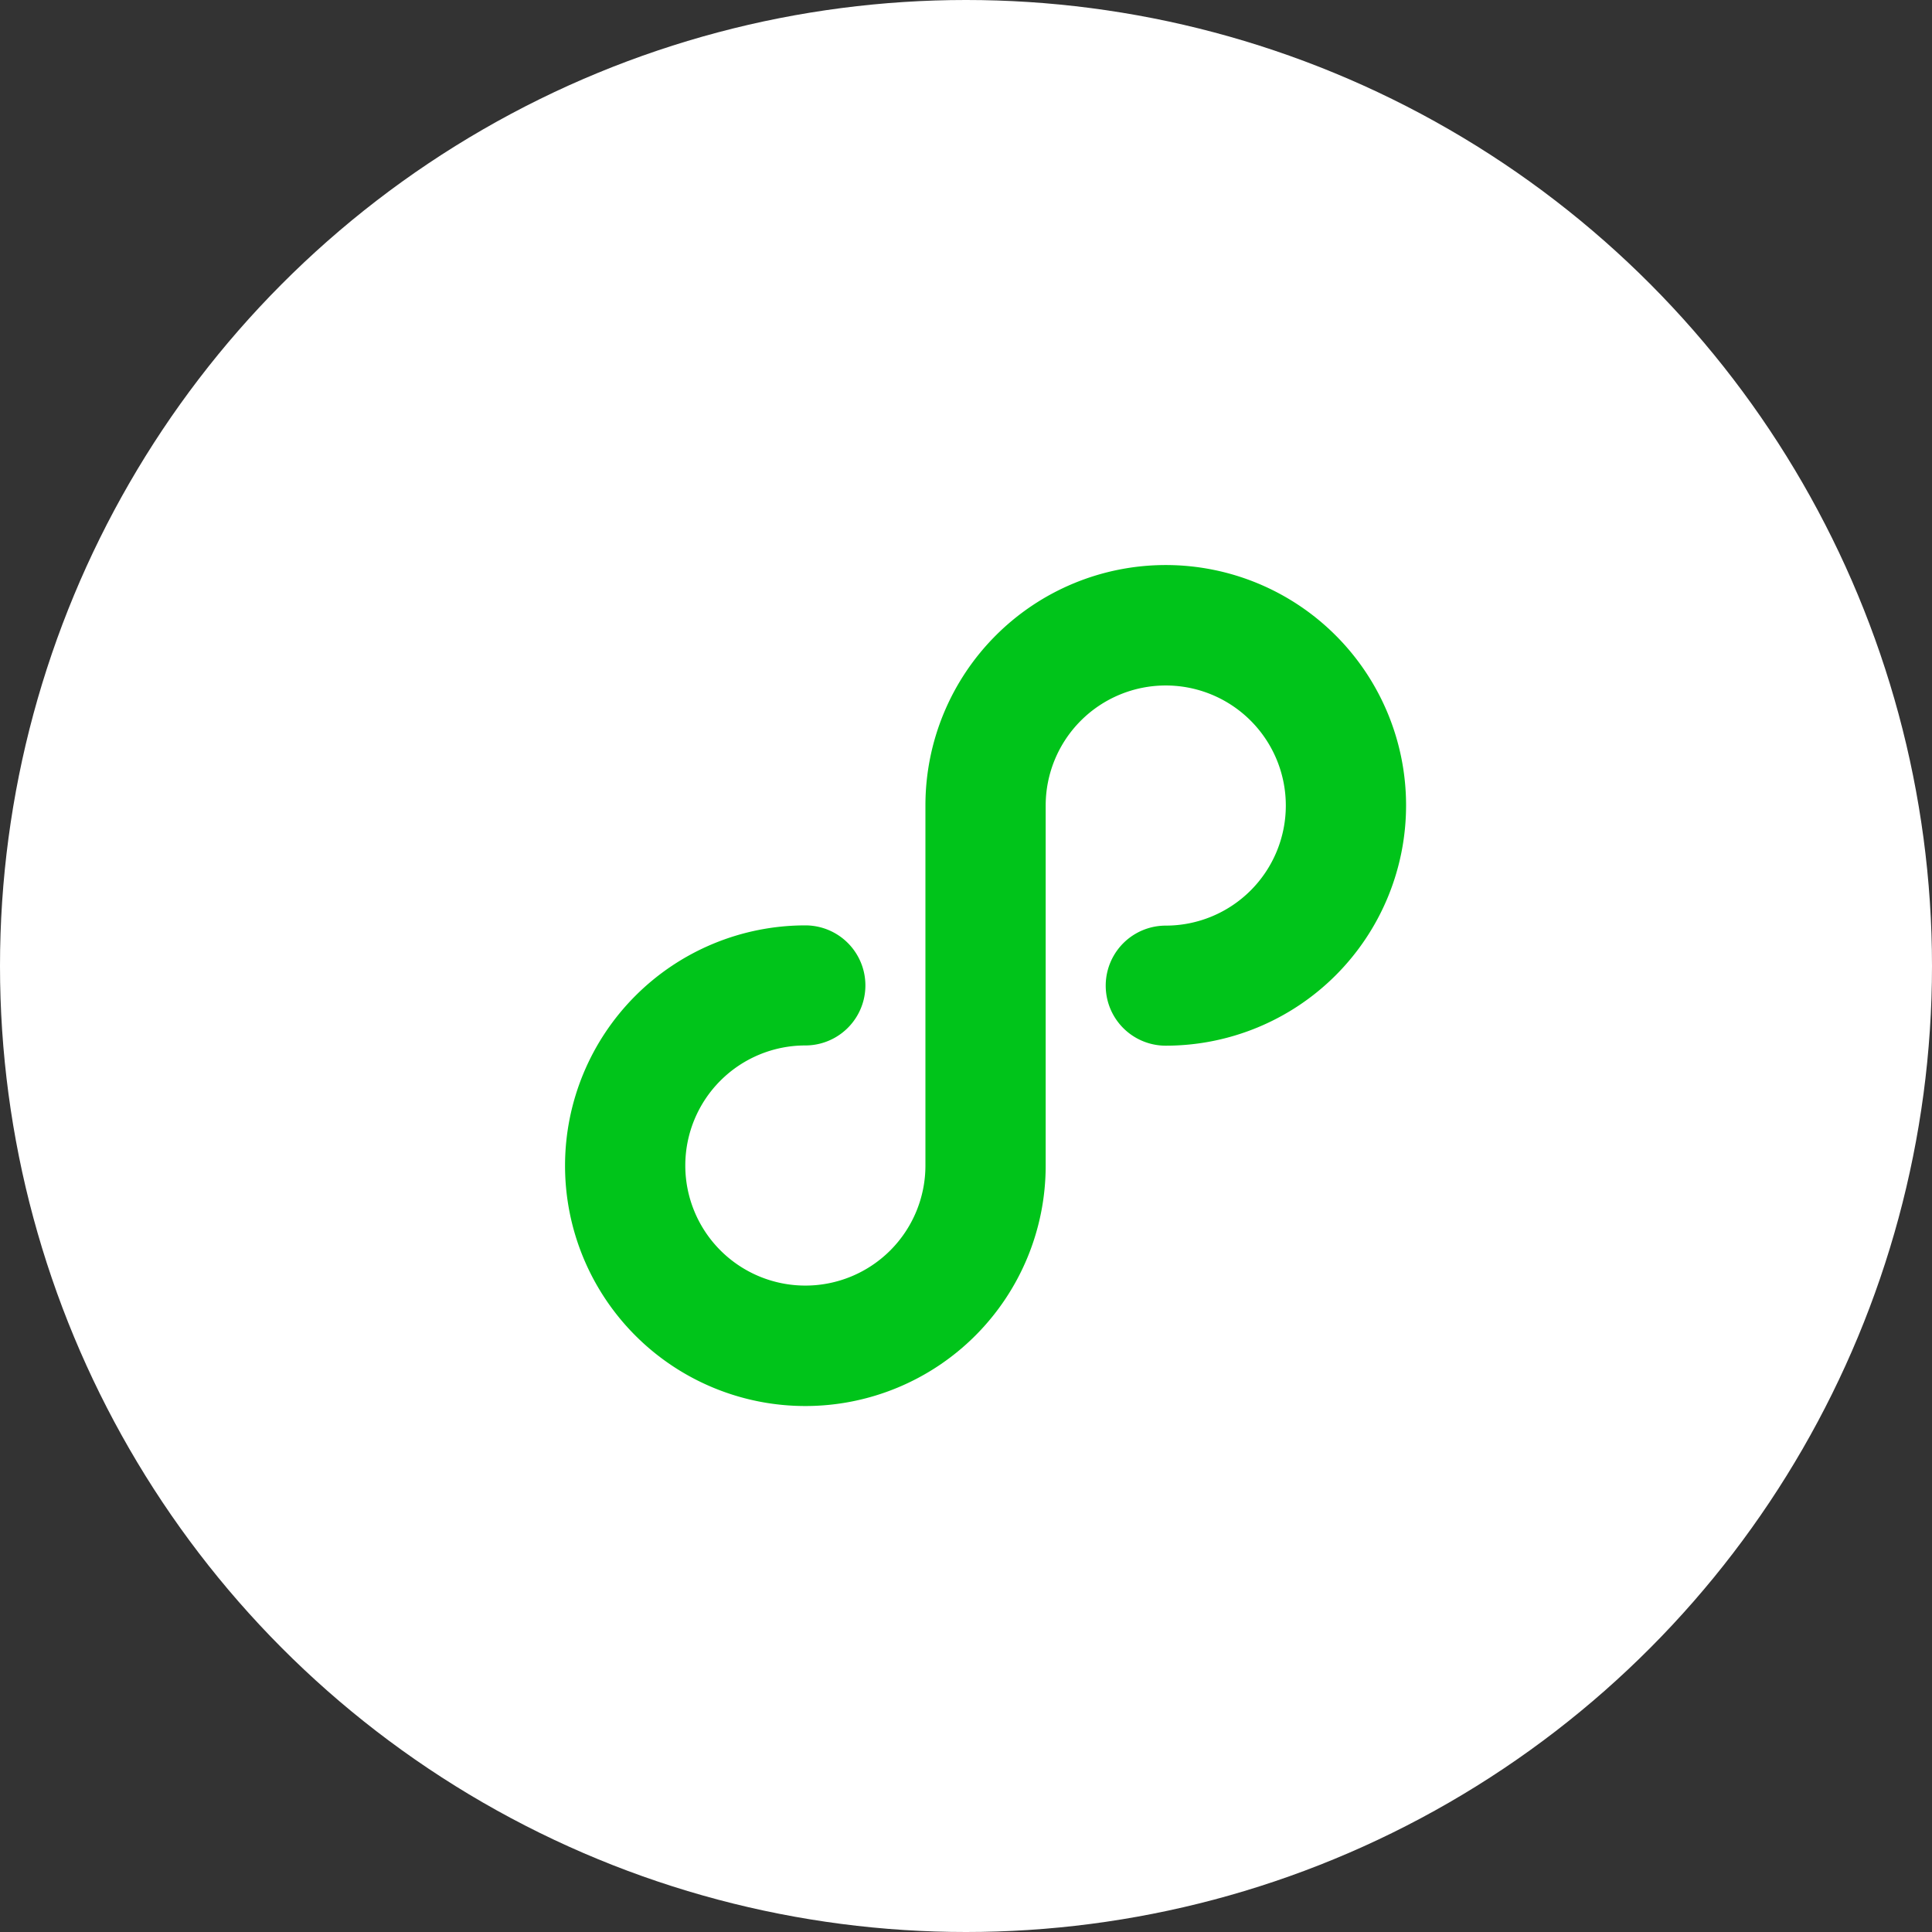 <svg xmlns="http://www.w3.org/2000/svg" width="41" height="41" viewBox="0 0 41 41">
  <rect x="0" y="0" width="41" height="41" fill="#333333" stroke="none"/>
  <defs>
    <style>
      .cls-1 {
        fill: #fff;
      }

      .cls-2 {
        fill: #00c41a;
      }
    </style>
  </defs>
  <g id="组_905" data-name="组 905" transform="translate(-1014 -5299)">
    <circle id="椭圆_312" data-name="椭圆 312" class="cls-1" cx="20.5" cy="20.5" r="20.5" transform="translate(1014 5299)"/>
    <path id="路径_886" data-name="路径 886" class="cls-2" d="M126.516,123.968a1.274,1.274,0,1,1,0-2.548,2.548,2.548,0,1,0-2.548-2.548v7.643a5.1,5.1,0,1,1-5.1-5.1,1.274,1.274,0,1,1,0,2.548,2.548,2.548,0,1,0,2.548,2.548v-7.643a5.1,5.1,0,1,1,5.1,5.1Z" transform="translate(912.223 5197.223)"/>
  </g>
</svg>
